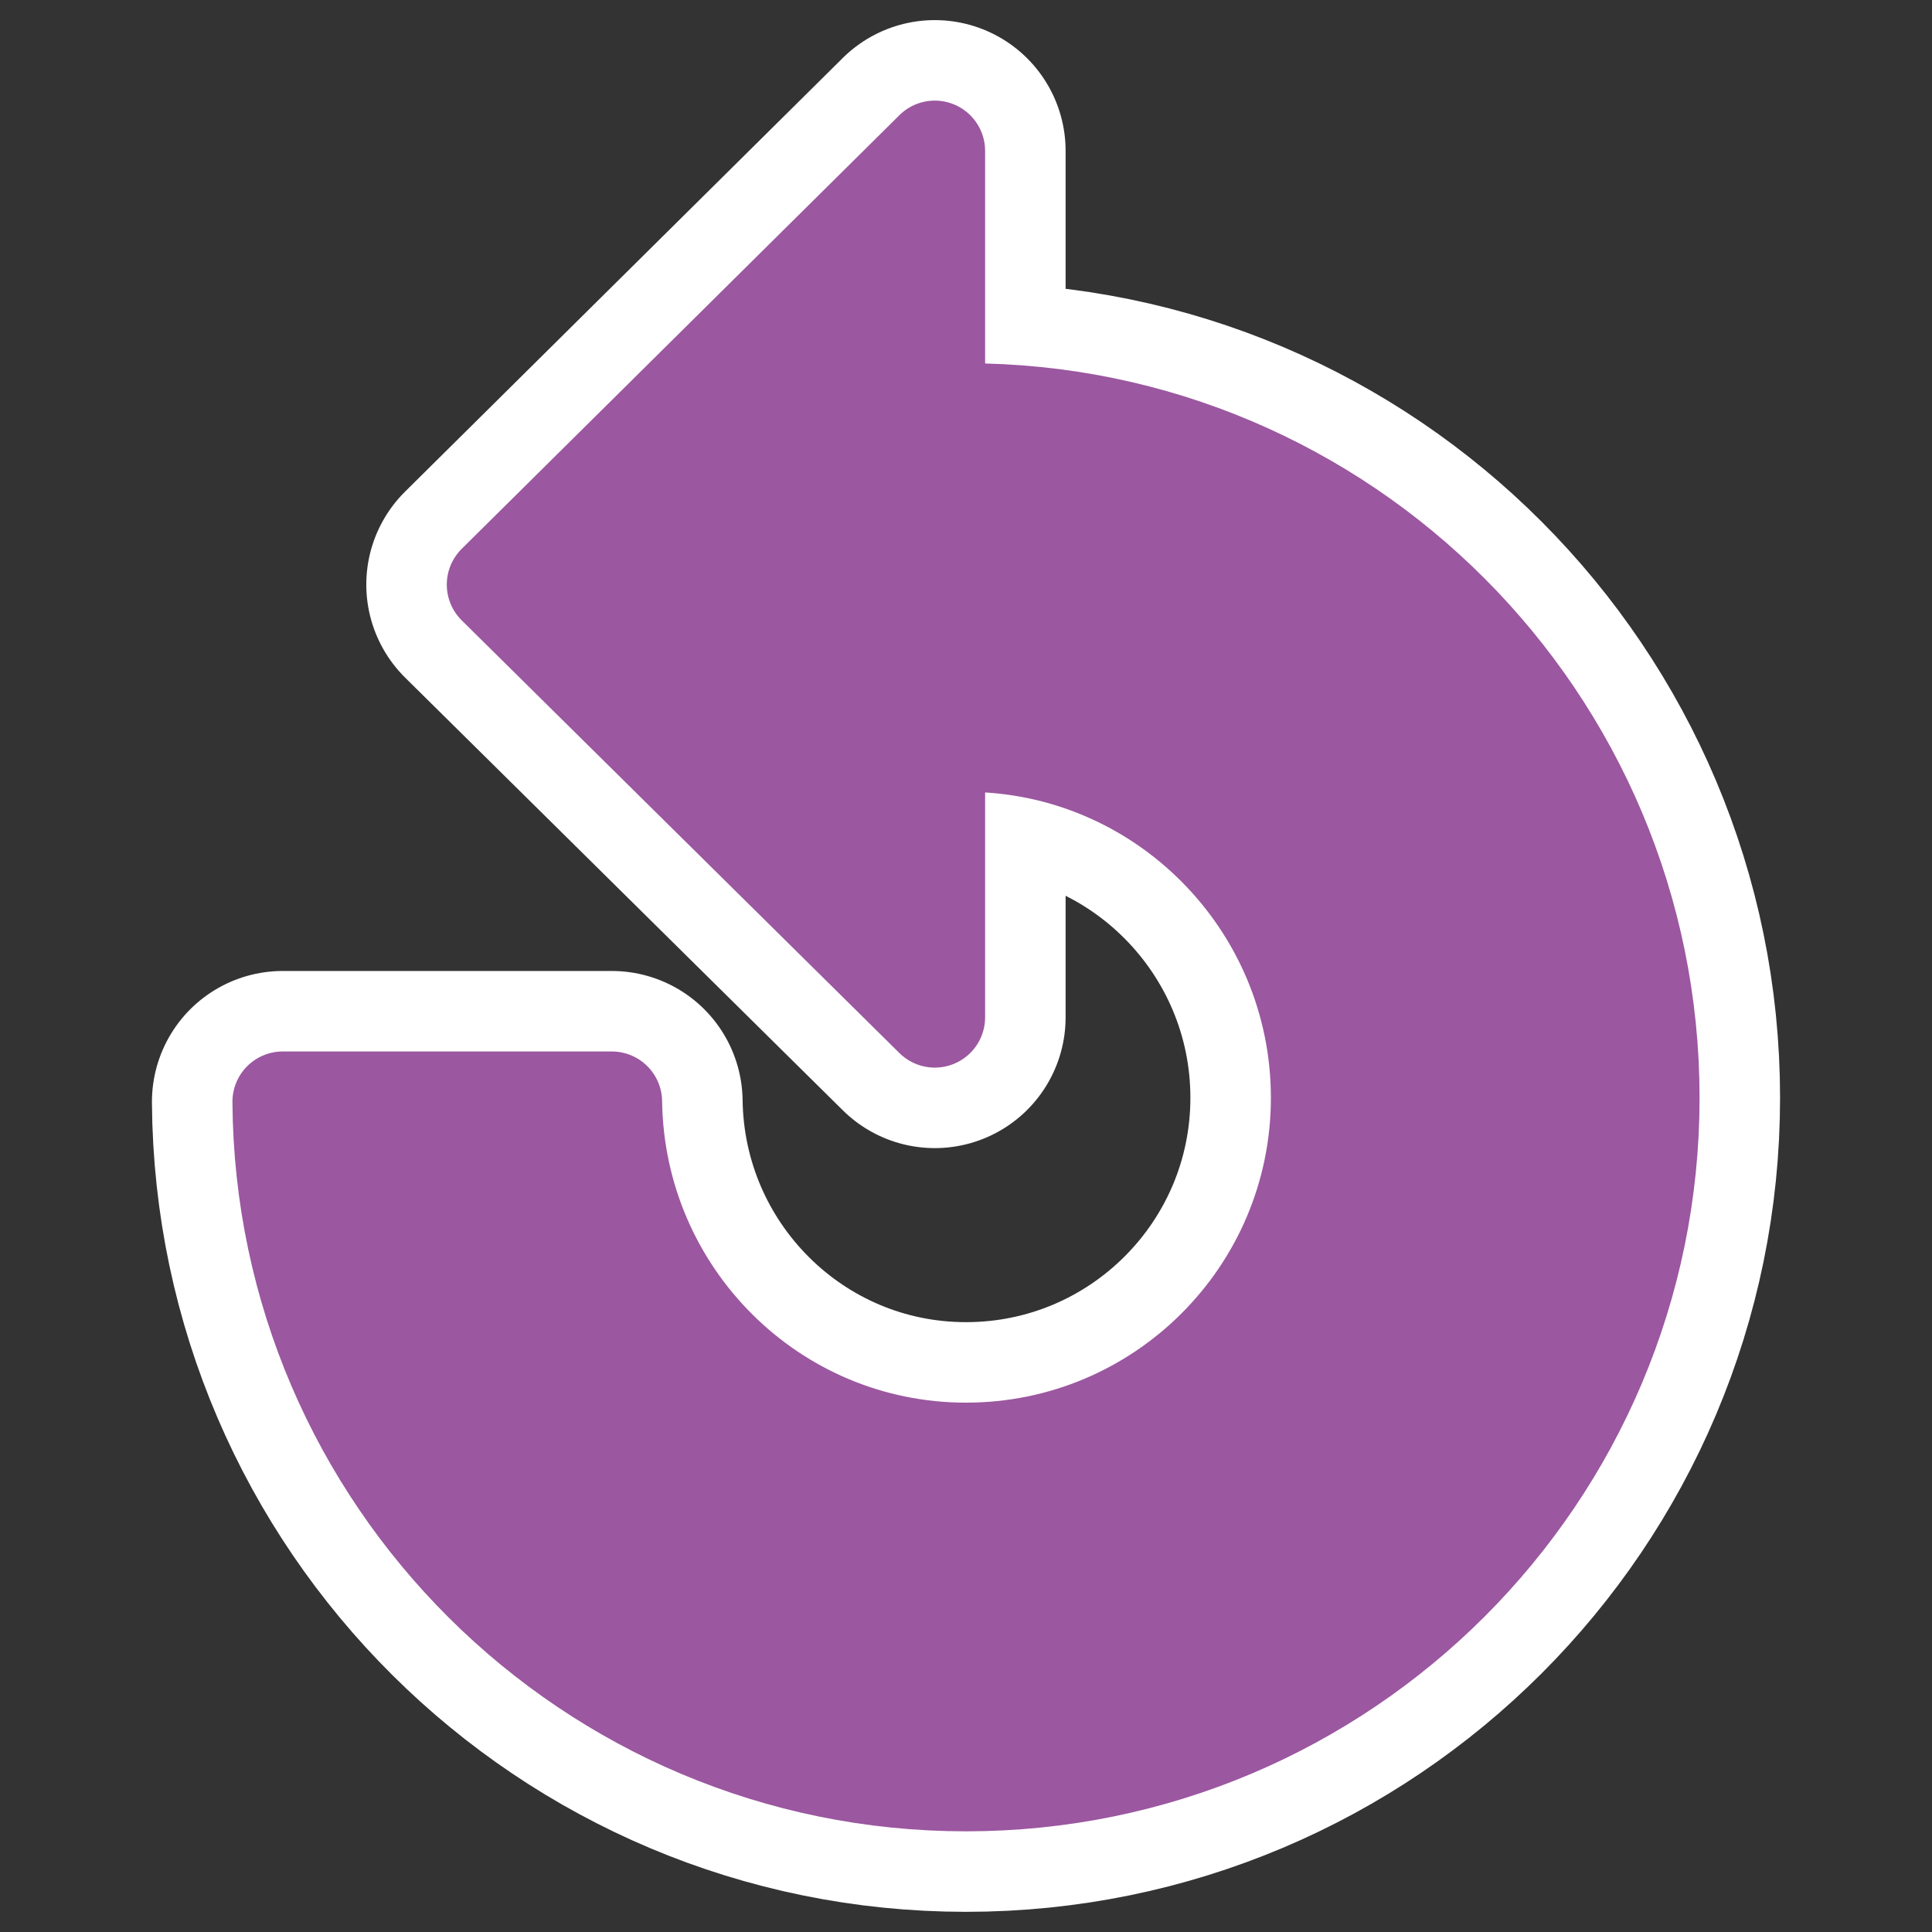 <svg xmlns="http://www.w3.org/2000/svg" viewBox="0 0 60 60" version="1.0"><rect x="0" y="0" width="60" height="60" fill="#333333" stroke="none"/><path d="M29.031 4.688L15.438 18.155l13.593 13.438v-8.376c.33-.043.623-.188.969-.188 6.092 0 11.031 4.97 11.031 11.063 0 6.092-4.939 11.031-11.031 11.031-6.042 0-10.92-4.883-11-10.906H8.781C8.859 45.87 18.329 55.311 30 55.311c11.719 0 21.219-9.5 21.219-21.218 0-11.719-9.5-21.25-21.219-21.25-.33 0-.644.075-.969.094v-8.25z" stroke-linejoin="round" color="#000" stroke="#fff" stroke-linecap="round" stroke-width="8.125" fill="none"/><path d="M29.031 4.688L15.438 18.155l13.593 13.438v-8.376c.33-.043.623-.188.969-.188 6.092 0 11.031 4.97 11.031 11.063 0 6.092-4.939 11.031-11.031 11.031-6.042 0-10.92-4.883-11-10.906H8.781C8.859 45.87 18.329 55.311 30 55.311c11.719 0 21.219-9.5 21.219-21.218 0-11.719-9.5-21.25-21.219-21.25-.33 0-.644.075-.969.094v-8.25z" stroke-linejoin="round" fill-rule="evenodd" color="#000" stroke="#9b57a0" stroke-linecap="round" stroke-width="3.125" fill="#9b57a0"/></svg>